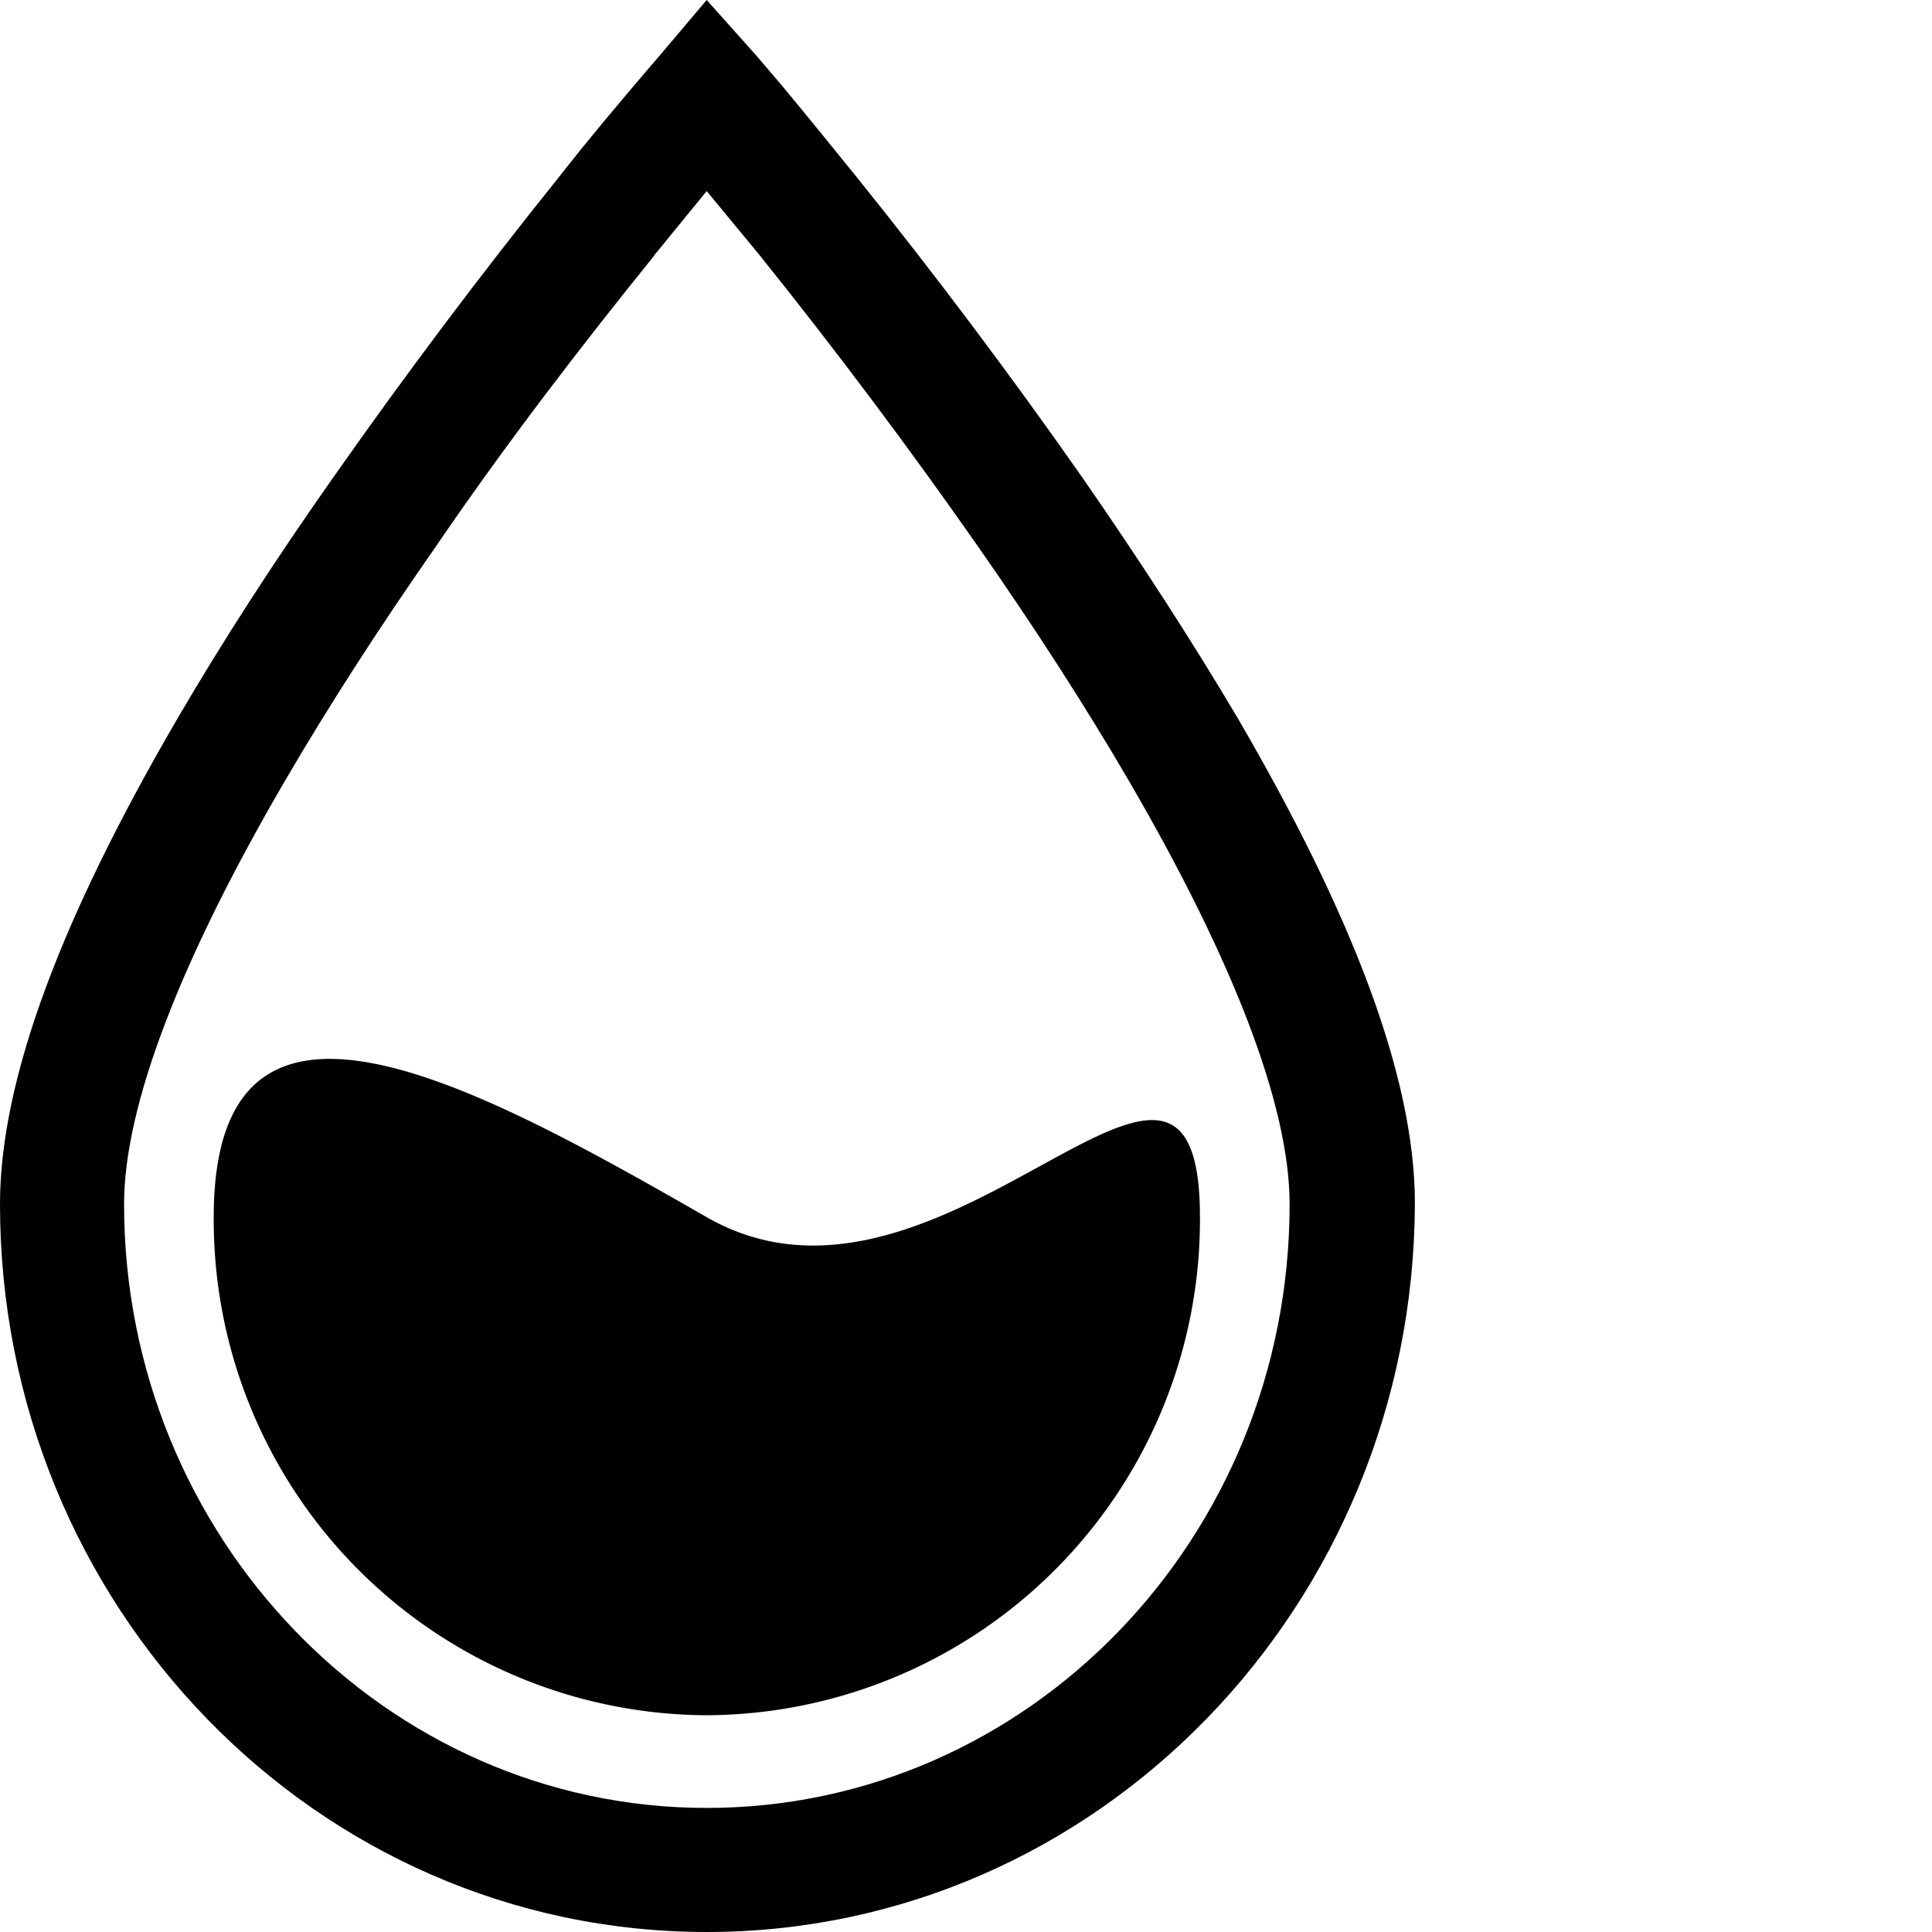 <svg id="图层_1" data-name="图层 1" xmlns="http://www.w3.org/2000/svg" viewBox="0 0 64 64"><path d="M0,39.89c0-4.21,2.11-9.62,5.88-16.09,1.5-2.57,3.24-5.26,5.17-8q3.56-5.07,7.43-9.89c1-1.28,2.07-2.55,3.14-3.8l.25-.29L23.41,0,25,1.78l.25.29.69.81c.83,1,1.64,2,2.45,3q3.87,4.81,7.43,9.89c1.93,2.78,3.67,5.47,5.17,8,3.77,6.47,5.88,11.88,5.88,16.09C46.83,53.19,36.35,64,23.41,64S0,53.19,0,39.89M21.67,8.47c-2.53,3.13-5,6.36-7.25,9.66-1.88,2.69-3.56,5.3-5,7.77C6,31.77,4.11,36.61,4.11,39.89c0,11,8.65,20,19.3,20s19.31-8.94,19.31-20c0-3.28-1.89-8.12-5.31-14-1.44-2.47-3.12-5.08-5-7.77q-3.46-4.95-7.25-9.67L23.41,6.33,21.67,8.46"/><path d="M23.41,56.82A16.41,16.41,0,0,1,7.08,40.32c0-9.11,8.49-4.5,16.33,0s16.34-9.11,16.34,0a16.42,16.42,0,0,1-16.34,16.5"/></svg>